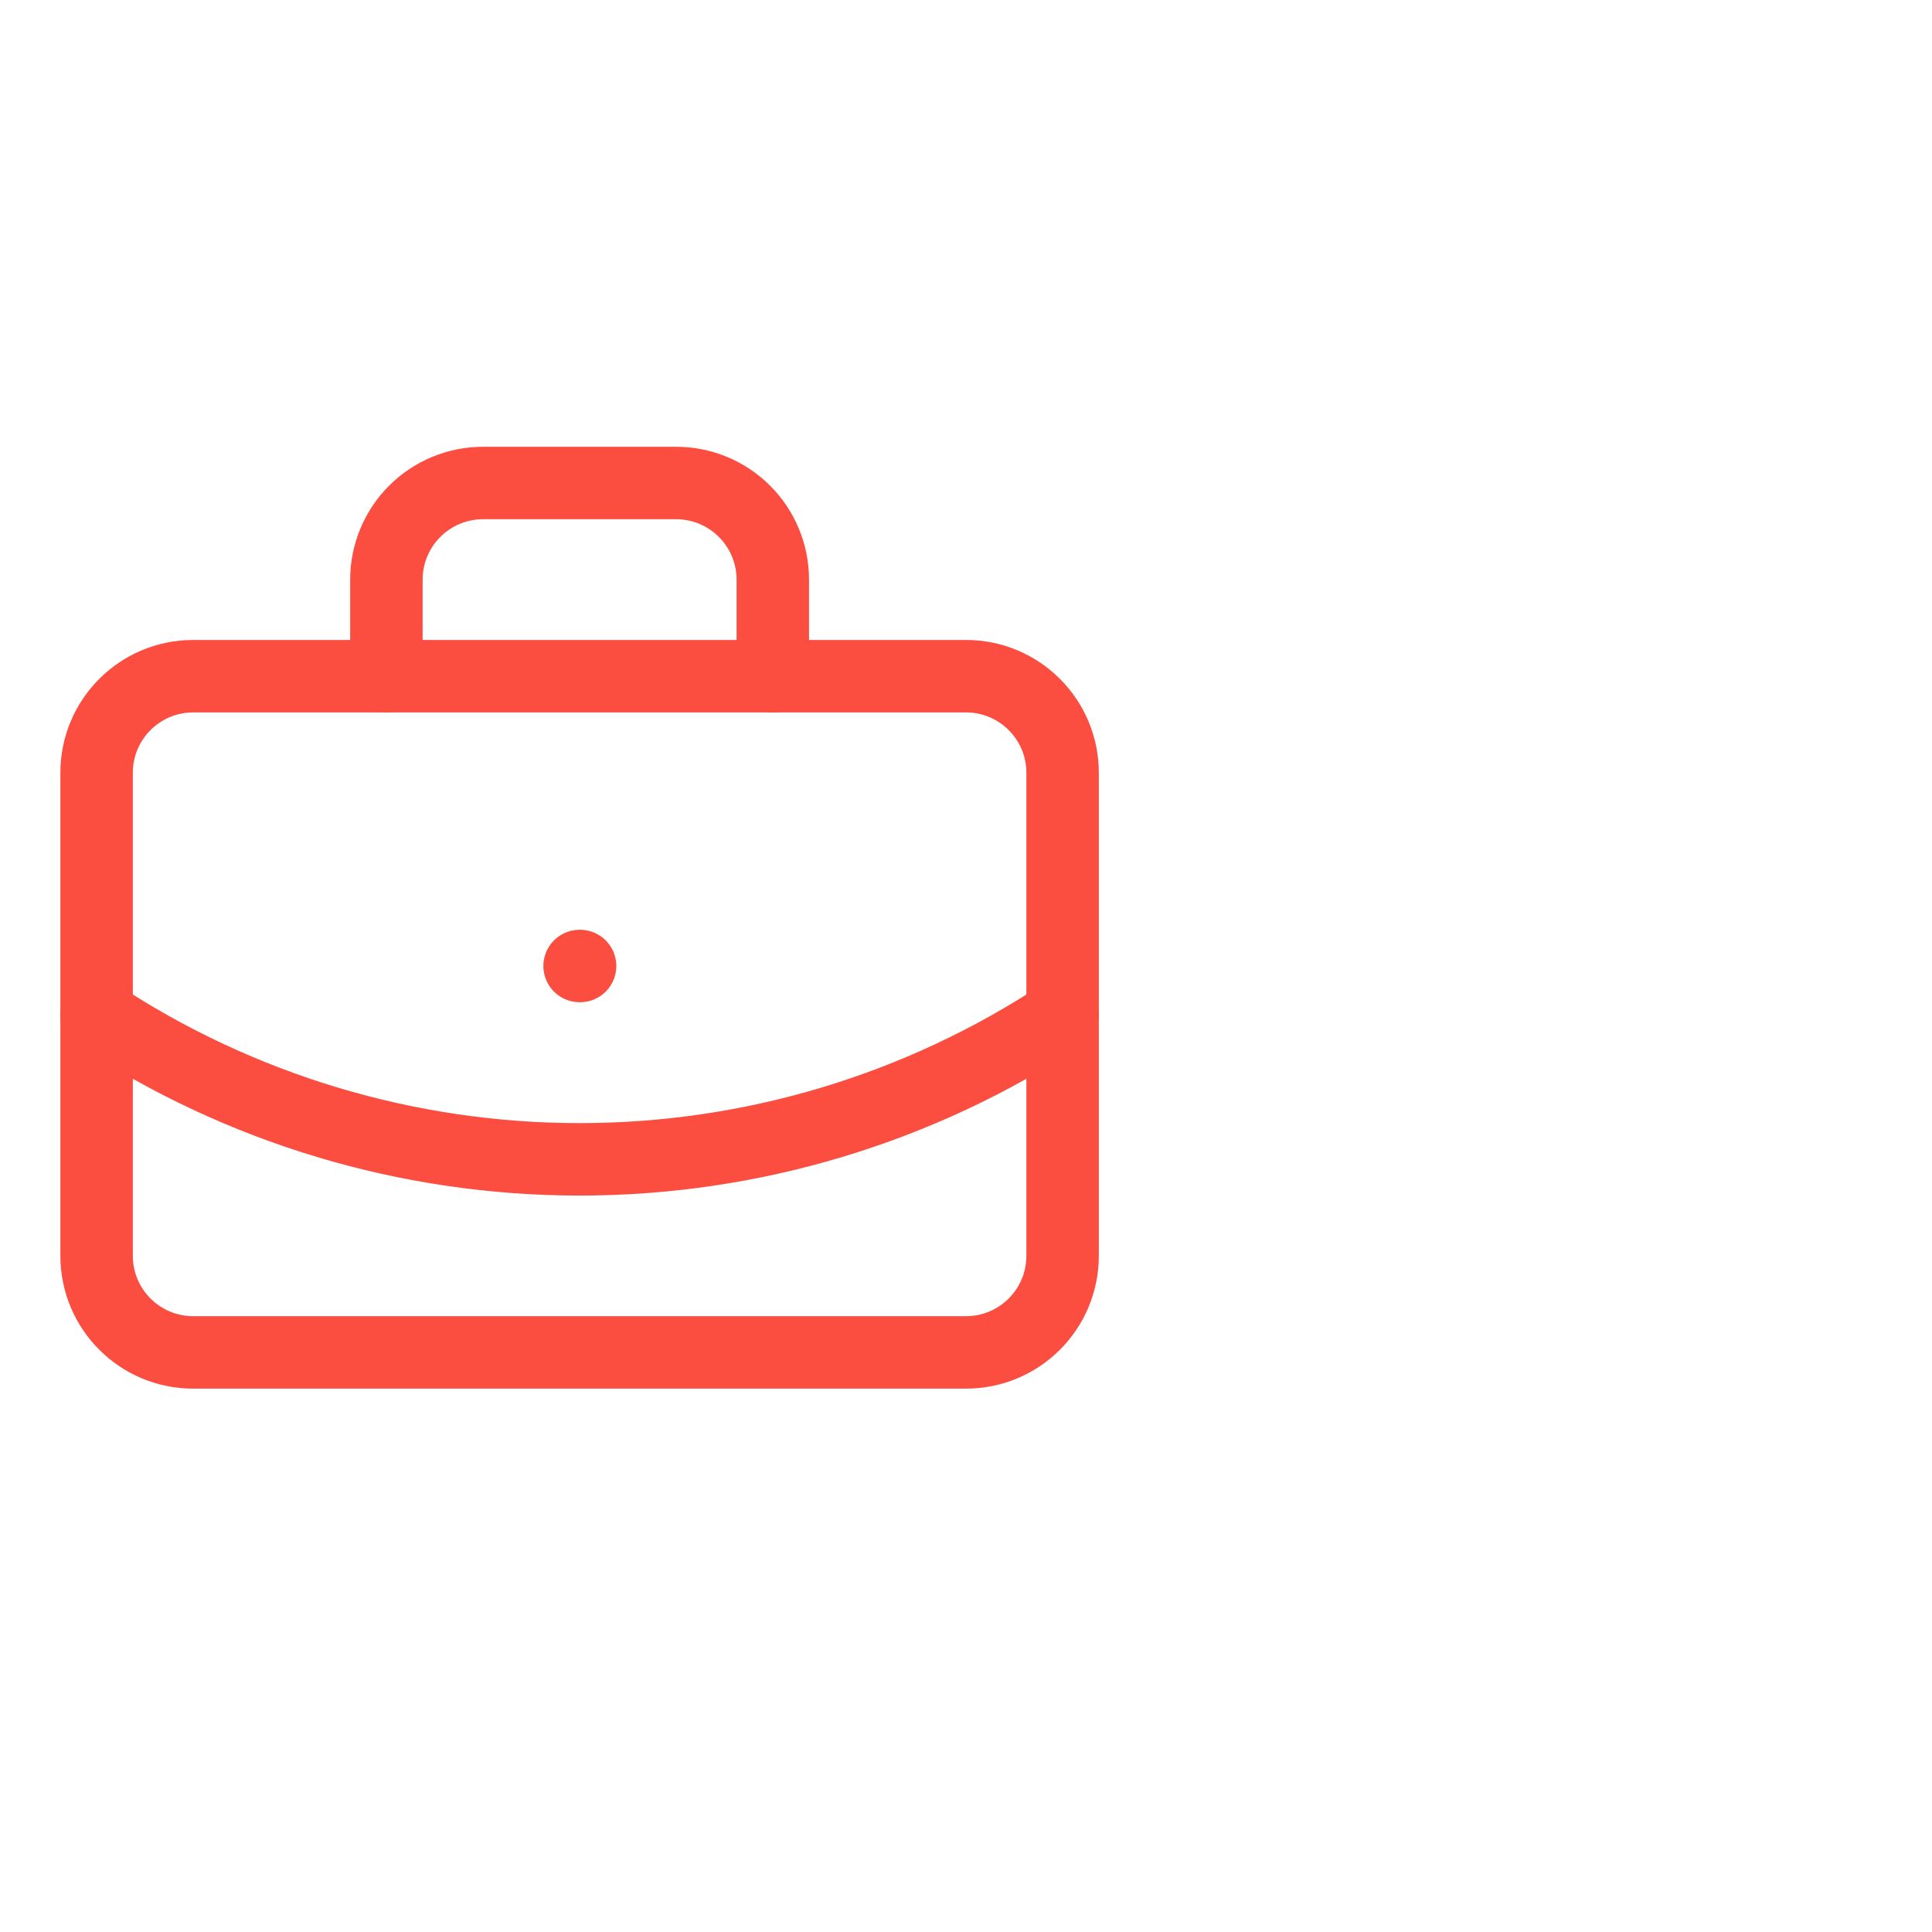 <?xml version="1.0" encoding="UTF-8"?> <svg xmlns="http://www.w3.org/2000/svg" width="40" height="40" viewBox="0 0 40 40" fill="none"><path d="M12 20H12.01" stroke="#FB4D40" stroke-width="1.5" stroke-linecap="round" stroke-linejoin="round"></path><path d="M16 14V12C16 11.47 15.789 10.961 15.414 10.586C15.039 10.211 14.53 10 14 10H10C9.47 10 8.961 10.211 8.586 10.586C8.211 10.961 8 11.47 8 12V14" stroke="#FB4D40" stroke-width="1.5" stroke-linecap="round" stroke-linejoin="round"></path><path d="M22 21C19.033 22.959 15.556 24.003 12 24.003C8.444 24.003 4.967 22.959 2 21" stroke="#FB4D40" stroke-width="1.5" stroke-linecap="round" stroke-linejoin="round"></path><path d="M20 14H4C2.895 14 2 14.895 2 16V26C2 27.105 2.895 28 4 28H20C21.105 28 22 27.105 22 26V16C22 14.895 21.105 14 20 14Z" stroke="#FB4D40" stroke-width="1.5" stroke-linecap="round" stroke-linejoin="round"></path></svg> 